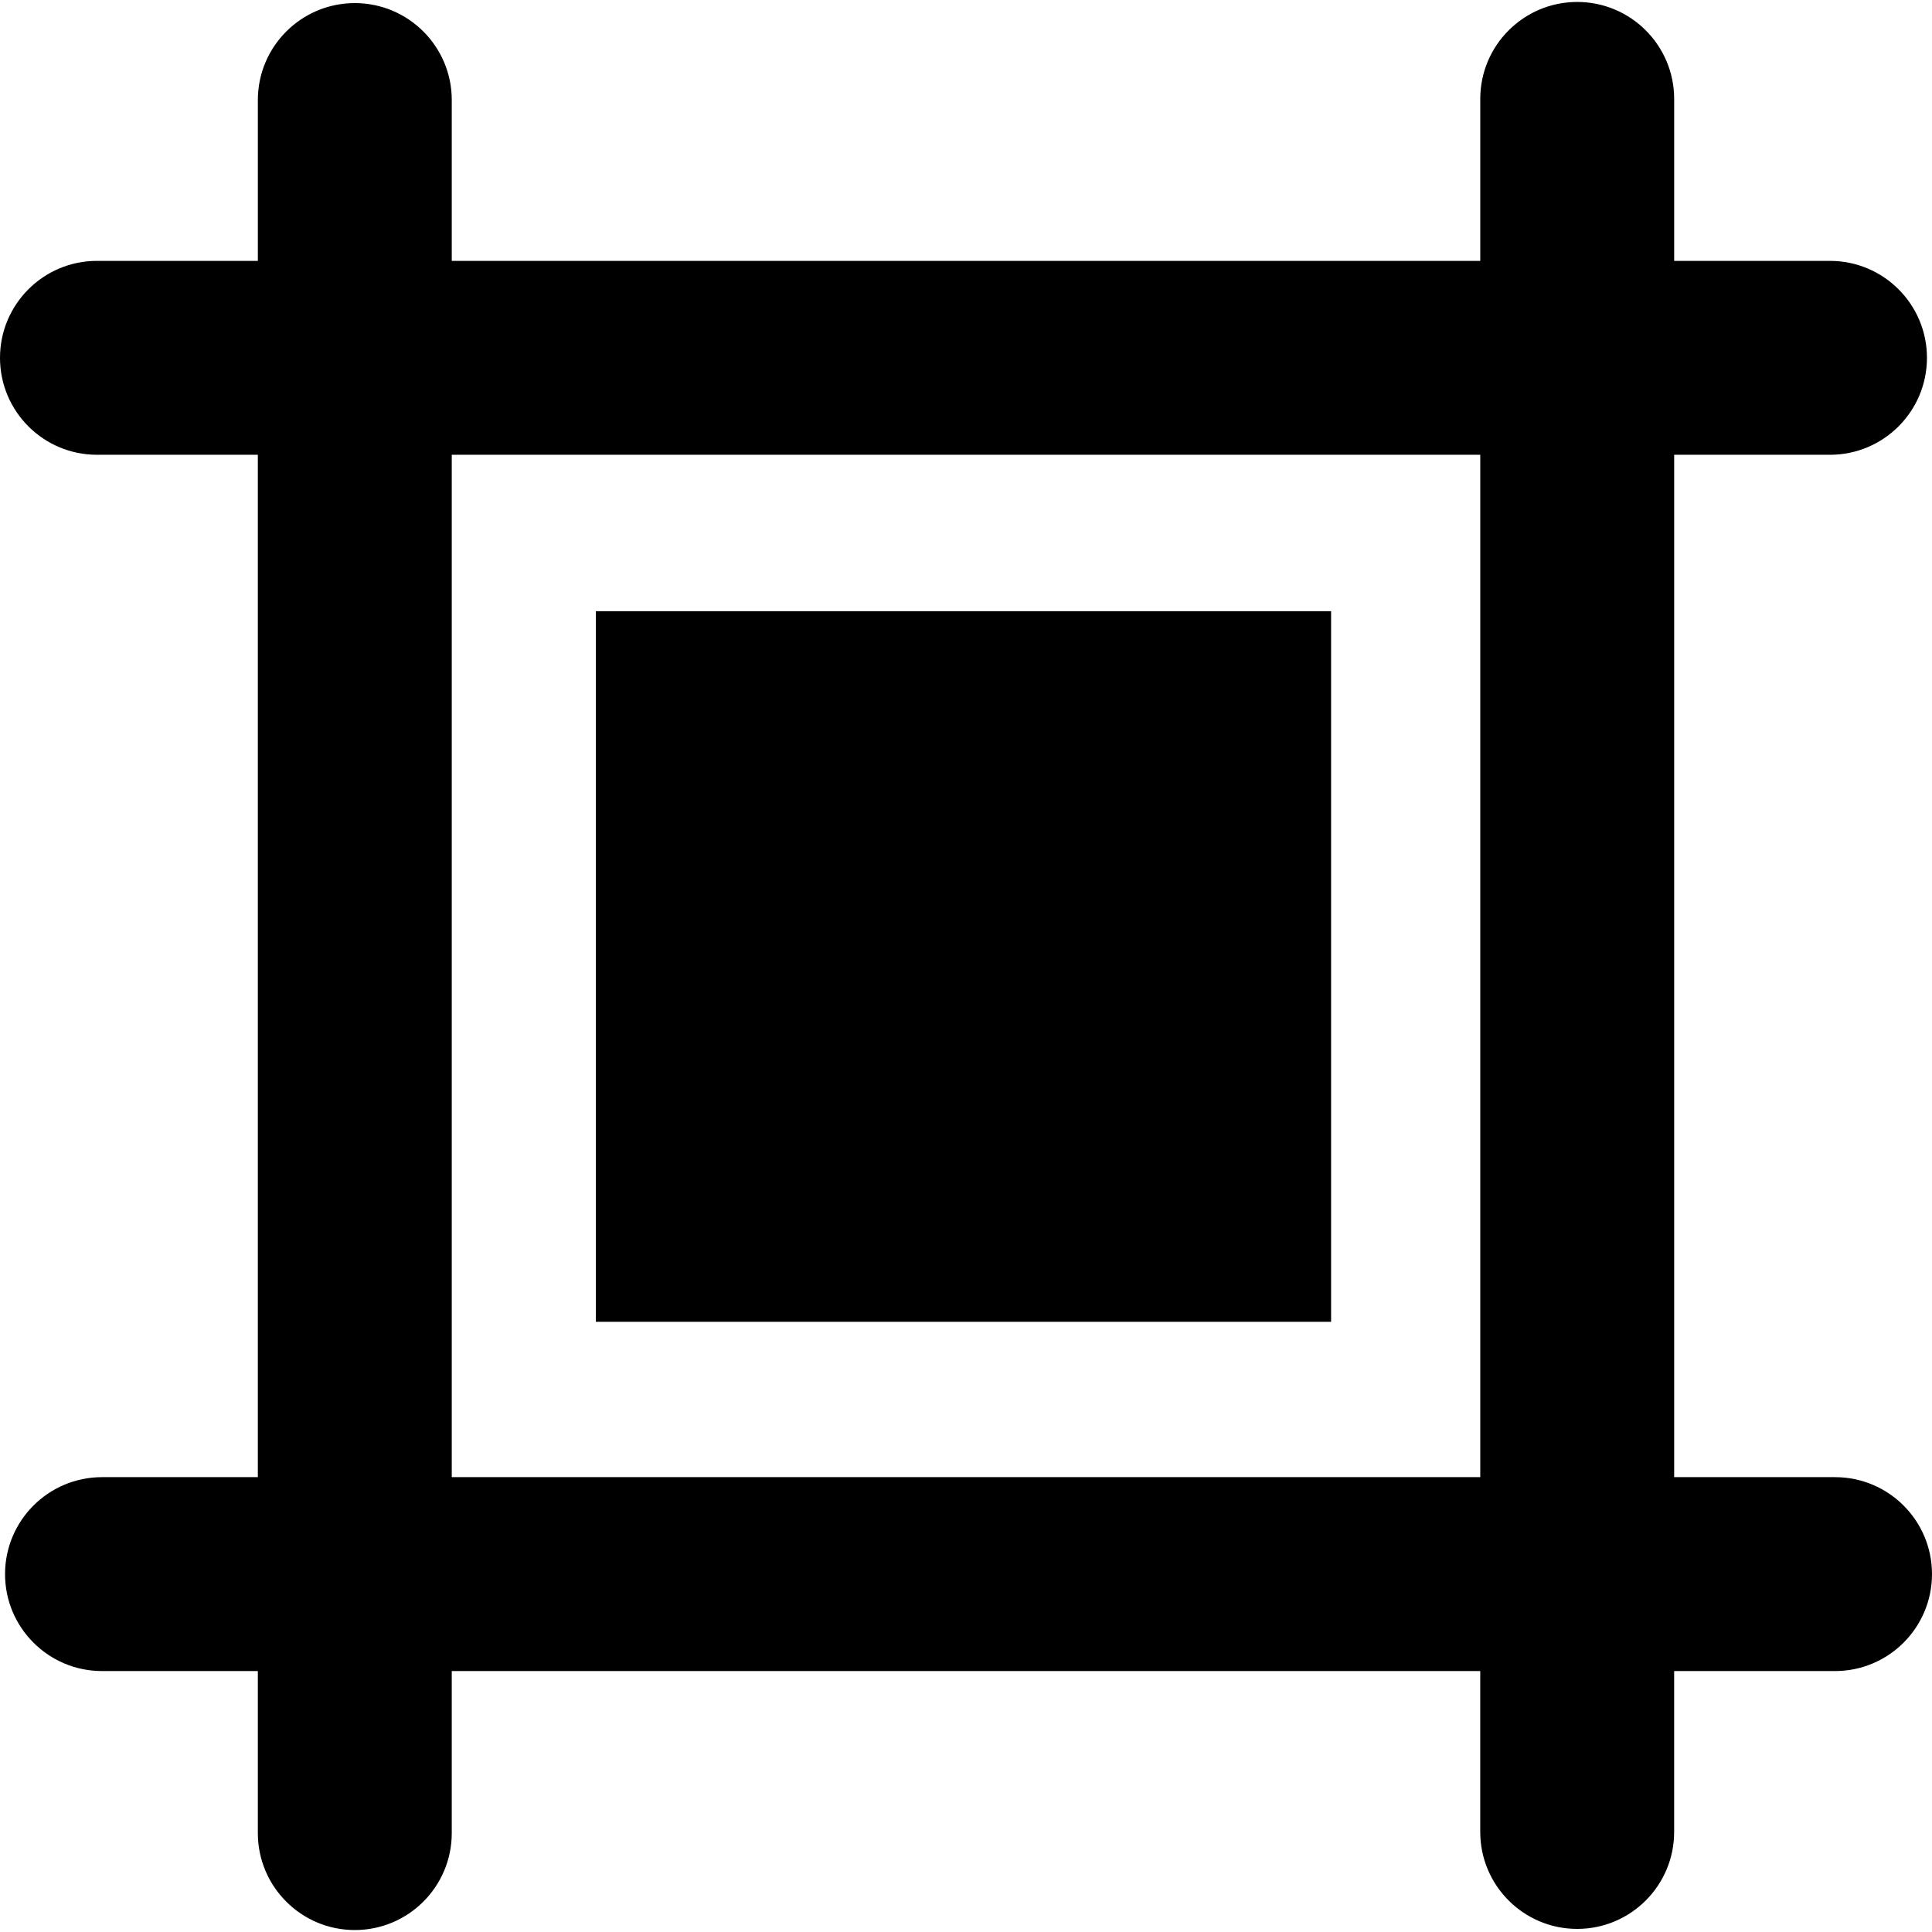 <?xml version="1.0" encoding="iso-8859-1"?>
<!-- Uploaded to: SVG Repo, www.svgrepo.com, Generator: SVG Repo Mixer Tools -->
<!DOCTYPE svg PUBLIC "-//W3C//DTD SVG 1.1//EN" "http://www.w3.org/Graphics/SVG/1.1/DTD/svg11.dtd">
<svg fill="#000000" version="1.1" id="Capa_1" xmlns="http://www.w3.org/2000/svg" xmlns:xlink="http://www.w3.org/1999/xlink" 
	 viewBox="0 0 493.65 493.65" xml:space="preserve">
<g>
	<path d="M468.881,377.431h-41.113V116.204h39.818c13.678,0,24.775-11.096,24.775-24.773c0-13.676-11.098-24.773-24.775-24.773
		h-39.818V25.272c0-13.676-11.094-24.771-24.771-24.771c-13.676,0-24.773,11.096-24.773,24.771v41.385H115.432V25.563
		c0-13.678-11.096-24.773-24.773-24.773c-13.678,0-24.775,11.096-24.775,24.773v41.094H24.773C11.098,66.657,0,77.755,0,91.431
		c0,13.678,11.098,24.773,24.773,24.773h41.109v261.227H26.064c-13.678,0-24.775,11.096-24.775,24.773
		c0,13.676,11.098,24.771,24.775,24.771h39.818v41.402c0,13.678,11.098,24.772,24.775,24.772c13.678,0,24.773-11.094,24.773-24.772
		v-41.402h262.791v41.111c0,13.678,11.098,24.773,24.773,24.773c13.678,0,24.771-11.096,24.771-24.773v-41.111h41.113
		c13.672,0,24.77-11.096,24.77-24.771C493.65,388.526,482.553,377.431,468.881,377.431z M115.432,377.431V116.204h262.791v261.227
		H115.432z"/>
	<rect x="152.248" y="156.169" width="187.863" height="181.57"/>
</g>
</svg>